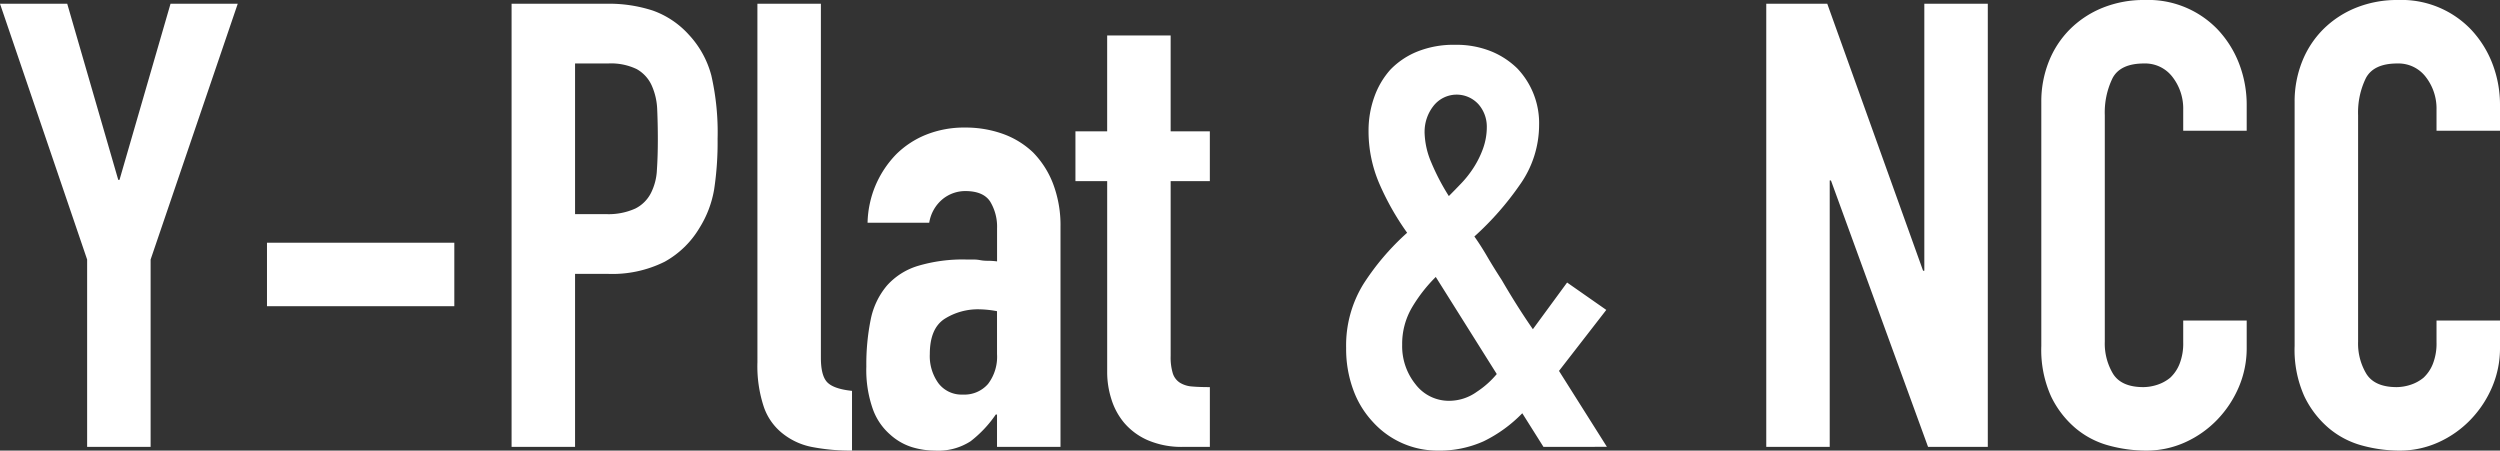 <svg xmlns="http://www.w3.org/2000/svg" xmlns:xlink="http://www.w3.org/1999/xlink" width="433.825" height="78.192" viewBox="0 0 433.825 78.192"><rect x="0" y="0" width="433.825" height="78.192" fill="#333333" stroke="none"/><defs><clipPath id="a"><rect width="433.825" height="78.192" transform="translate(0 0)" fill="#fff"/></clipPath></defs><g transform="translate(-534 -2941.728)"><path d="M29.592.647,20.736,31.211H20.52L11.664.647H0L15.12,45.036V77.545H26.136V45.036L41.256.647Z" transform="translate(534 2941.728)" fill="#fff"/><rect width="32.508" height="11.016" transform="translate(580.33 2983.848)" fill="#fff"/><g transform="translate(534 2941.728)" clip-path="url(#a)"><path d="M88.774,77.544V.648H105.3a24.6,24.6,0,0,1,7.992,1.188,15.375,15.375,0,0,1,6.264,4.212,16.5,16.5,0,0,1,3.888,7.074,44.3,44.3,0,0,1,1.08,10.962,54.491,54.491,0,0,1-.594,8.748,18.312,18.312,0,0,1-2.538,6.7,16.084,16.084,0,0,1-6.048,5.885,20.346,20.346,0,0,1-9.936,2.106H99.79V77.544ZM99.79,11.016V37.153h5.292a11.268,11.268,0,0,0,5.184-.973,6.117,6.117,0,0,0,2.7-2.7,9.876,9.876,0,0,0,1.026-3.995q.162-2.375.162-5.292,0-2.7-.108-5.131a11.148,11.148,0,0,0-.972-4.266,6.141,6.141,0,0,0-2.592-2.807,10.279,10.279,0,0,0-4.968-.973Z" fill="#fff"/><path d="M131.433.647h11.016V62.1q0,3.135,1.134,4.268t4.266,1.458V78.192a35.436,35.436,0,0,1-6.8-.6,11.753,11.753,0,0,1-5.184-2.321,10.014,10.014,0,0,1-3.294-4.59,22.387,22.387,0,0,1-1.134-7.831Z" fill="#fff"/><path d="M173.012,77.544V71.928H172.8a20.359,20.359,0,0,1-4.374,4.644,10.361,10.361,0,0,1-6.21,1.62,13.814,13.814,0,0,1-3.942-.594,10.184,10.184,0,0,1-3.834-2.214,10.535,10.535,0,0,1-2.97-4.374,20.344,20.344,0,0,1-1.134-7.4,39.061,39.061,0,0,1,.756-8.154,13.012,13.012,0,0,1,2.808-5.886,11.738,11.738,0,0,1,5.292-3.4,27.03,27.03,0,0,1,8.532-1.134h1.188a6.154,6.154,0,0,1,1.188.108,6.616,6.616,0,0,0,1.3.108,13.324,13.324,0,0,1,1.62.108V39.636a8.4,8.4,0,0,0-1.188-4.644q-1.189-1.834-4.32-1.836a6.224,6.224,0,0,0-3.942,1.4,6.661,6.661,0,0,0-2.322,4.1H150.548a17.607,17.607,0,0,1,4.968-11.88,15.645,15.645,0,0,1,5.184-3.4,17.776,17.776,0,0,1,6.8-1.242,19.154,19.154,0,0,1,6.48,1.08,14.817,14.817,0,0,1,5.292,3.24,15.845,15.845,0,0,1,3.456,5.4,20.277,20.277,0,0,1,1.3,7.56V77.544Zm0-23.544a18.086,18.086,0,0,0-3.024-.324,10.83,10.83,0,0,0-6.1,1.674q-2.538,1.676-2.538,6.1a8.026,8.026,0,0,0,1.512,5.076,5.033,5.033,0,0,0,4.212,1.944,5.435,5.435,0,0,0,4.374-1.836,7.758,7.758,0,0,0,1.566-5.184Z" fill="#fff"/><path d="M192.127,22.788V6.156h11.016V22.788h6.8v8.64h-6.8V61.776a9.489,9.489,0,0,0,.378,3.024,3,3,0,0,0,1.242,1.62,4.652,4.652,0,0,0,2.106.648q1.24.109,3.078.108V77.544h-4.536a14.841,14.841,0,0,1-6.318-1.189,11.352,11.352,0,0,1-4.05-3.023,11.838,11.838,0,0,1-2.214-4.158,15.42,15.42,0,0,1-.7-4.482V31.428h-5.508v-8.64Z" fill="#fff"/><path d="M267.834,77.543l-3.672-5.832a23.93,23.93,0,0,1-6.7,4.861,18.64,18.64,0,0,1-7.992,1.62,15.107,15.107,0,0,1-11.232-4.969,16.226,16.226,0,0,1-3.4-5.561,20.5,20.5,0,0,1-1.242-7.29,20.263,20.263,0,0,1,3.024-11.124,43.338,43.338,0,0,1,7.56-8.857,46.316,46.316,0,0,1-4.806-8.477,23.021,23.021,0,0,1-1.89-9.235,17.235,17.235,0,0,1,.972-5.777,14.223,14.223,0,0,1,2.808-4.807,13.529,13.529,0,0,1,4.644-3.131A16.829,16.829,0,0,1,252.5,7.776a16.1,16.1,0,0,1,6.264,1.134,14.015,14.015,0,0,1,4.536,2.97,13.765,13.765,0,0,1,3.78,9.828,17.962,17.962,0,0,1-3.348,10.368,51.384,51.384,0,0,1-7.884,8.964q1.079,1.512,2.214,3.456t2.538,4.1q2.7,4.646,5.4,8.532l5.94-8.1,6.8,4.752-8.208,10.584,8.316,13.175ZM243.318,59.832a10.535,10.535,0,0,0,2.322,6.858,7.258,7.258,0,0,0,5.886,2.861,8.237,8.237,0,0,0,4.752-1.565,15.749,15.749,0,0,0,3.456-3.078L249.15,48.059a26.41,26.41,0,0,0-4.158,5.347,12.48,12.48,0,0,0-1.674,6.426M247.206,22.9a13.986,13.986,0,0,0,1.188,5.347,38.525,38.525,0,0,0,3.024,5.777q.972-.97,2.16-2.214a18.041,18.041,0,0,0,2.16-2.754,16.434,16.434,0,0,0,1.62-3.294,11.124,11.124,0,0,0,.648-3.833,5.875,5.875,0,0,0-1.4-3.781,5.111,5.111,0,0,0-7.884.271,7.238,7.238,0,0,0-1.512,4.481" fill="#fff"/><path d="M306.5,77.544V.648h10.584L333.711,46.98h.216V.648h11.016v76.9H334.575L317.727,31.32h-.216V77.544Z" fill="#fff"/><path d="M389.869,55.62v4.752a17.119,17.119,0,0,1-1.35,6.75,18.7,18.7,0,0,1-3.726,5.67,17.958,17.958,0,0,1-5.562,3.942,16.286,16.286,0,0,1-6.858,1.458A24.7,24.7,0,0,1,366,77.328a15.048,15.048,0,0,1-5.832-3.024,16.709,16.709,0,0,1-4.266-5.562,19.677,19.677,0,0,1-1.674-8.694V17.712a18.725,18.725,0,0,1,1.3-7.02A16.522,16.522,0,0,1,359.2,5.076a17.1,17.1,0,0,1,5.67-3.727A19.07,19.07,0,0,1,372.157,0a16.7,16.7,0,0,1,12.636,5.076,18.077,18.077,0,0,1,3.726,5.886,19.878,19.878,0,0,1,1.35,7.4v4.32H378.853V19.008a8.922,8.922,0,0,0-1.836-5.617,5.951,5.951,0,0,0-4.968-2.375q-4.105,0-5.454,2.538a13.588,13.588,0,0,0-1.35,6.425V59.292a10.184,10.184,0,0,0,1.458,5.616q1.458,2.268,5.238,2.268a7.976,7.976,0,0,0,2.322-.378,6.9,6.9,0,0,0,2.322-1.242,6.581,6.581,0,0,0,1.62-2.376,9.623,9.623,0,0,0,.648-3.78V55.62Z" fill="#fff"/><path d="M433.825,55.62v4.752a17.119,17.119,0,0,1-1.35,6.75,18.7,18.7,0,0,1-3.726,5.67,17.958,17.958,0,0,1-5.562,3.942,16.286,16.286,0,0,1-6.858,1.458,24.7,24.7,0,0,1-6.372-.864,15.048,15.048,0,0,1-5.832-3.024,16.709,16.709,0,0,1-4.266-5.562,19.677,19.677,0,0,1-1.674-8.694V17.712a18.725,18.725,0,0,1,1.3-7.02,16.522,16.522,0,0,1,3.672-5.616,17.1,17.1,0,0,1,5.67-3.727A19.07,19.07,0,0,1,416.113,0a16.7,16.7,0,0,1,12.636,5.076,18.077,18.077,0,0,1,3.726,5.886,19.878,19.878,0,0,1,1.35,7.4v4.32H422.809V19.008a8.922,8.922,0,0,0-1.836-5.617,5.951,5.951,0,0,0-4.968-2.375q-4.105,0-5.454,2.538a13.588,13.588,0,0,0-1.35,6.425V59.292a10.184,10.184,0,0,0,1.458,5.616q1.458,2.268,5.238,2.268a7.976,7.976,0,0,0,2.322-.378,6.9,6.9,0,0,0,2.322-1.242,6.581,6.581,0,0,0,1.62-2.376,9.624,9.624,0,0,0,.648-3.78V55.62Z" fill="#fff"/></g></g></svg>